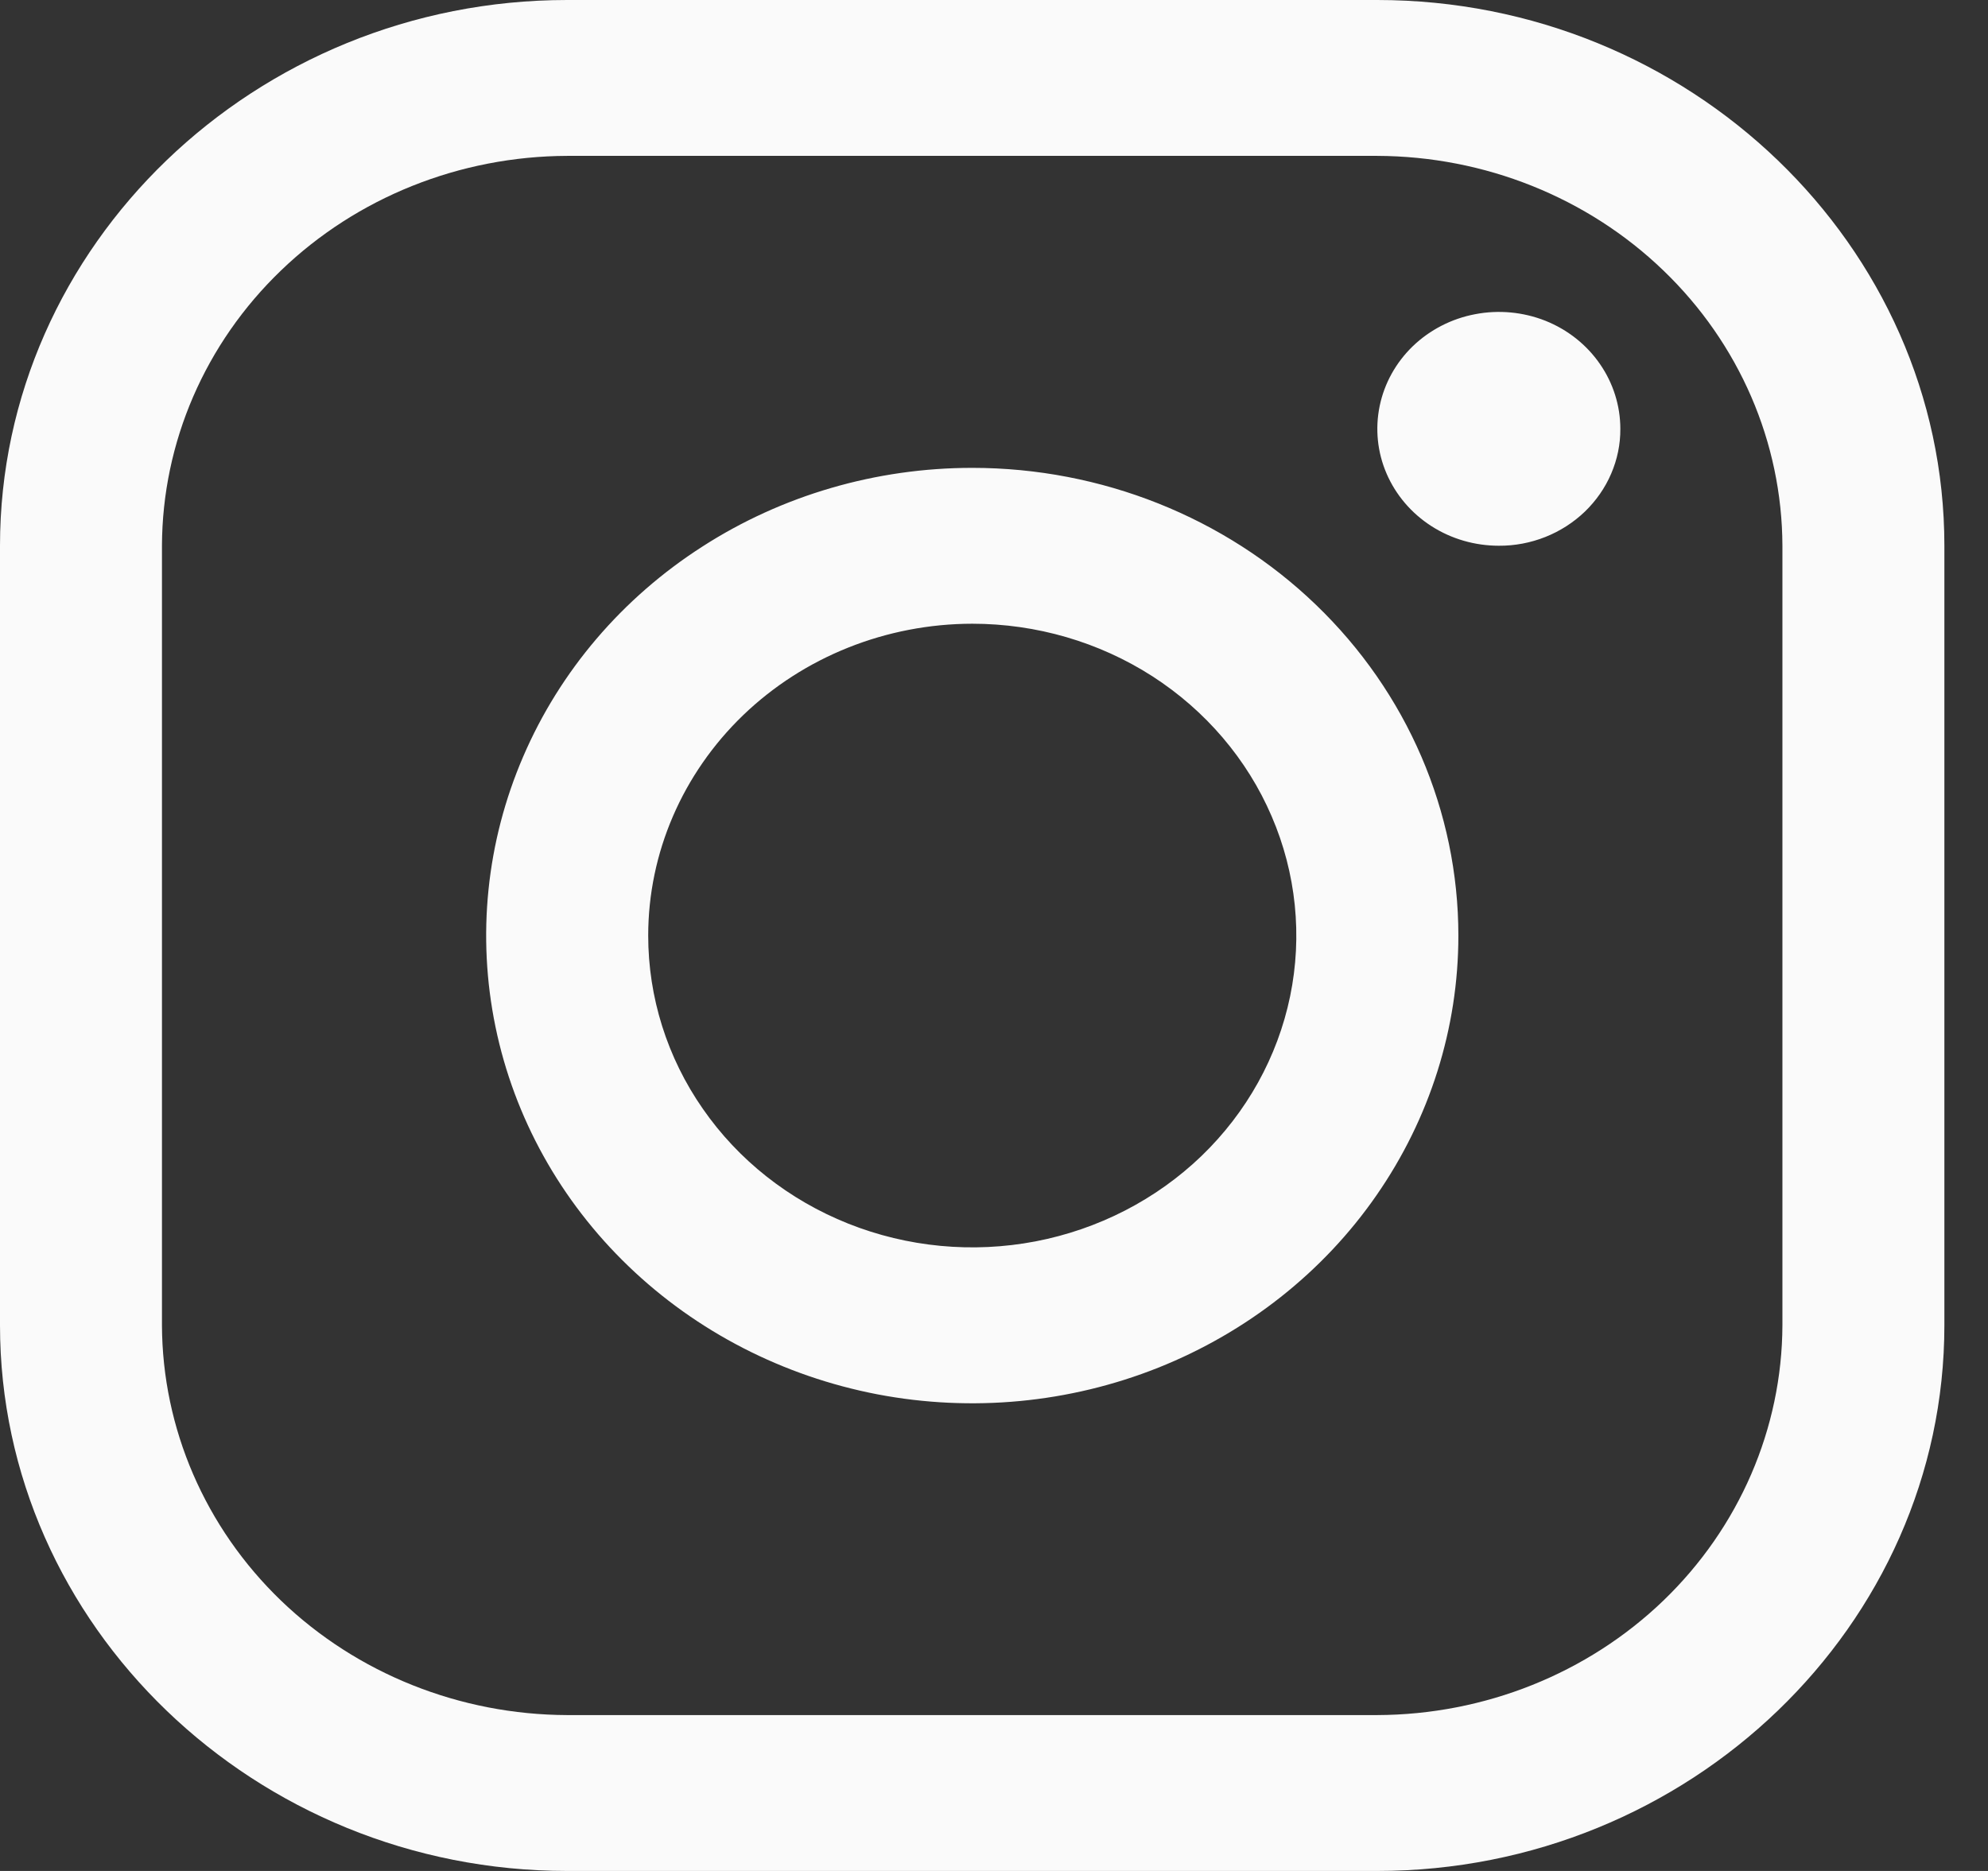 <svg width="17" height="16" viewBox="0 0 17 16" fill="none" xmlns="http://www.w3.org/2000/svg">
<rect x="0" y="0" width="17" height="16" fill="#333333" stroke="none"/>
<path d="M11.777 1.333C12.695 1.336 13.575 1.688 14.224 2.313C14.873 2.937 15.239 3.783 15.242 4.667V11.333C15.239 12.216 14.873 13.063 14.224 13.688C13.575 14.312 12.695 14.664 11.777 14.667H4.85C3.932 14.664 3.052 14.312 2.403 13.688C1.754 13.063 1.388 12.216 1.385 11.333V4.667C1.388 3.783 1.754 2.937 2.403 2.313C3.052 1.688 3.932 1.336 4.85 1.333H11.777ZM11.777 0H4.85C2.182 0 0 2.1 0 4.667V11.333C0 13.9 2.182 16 4.85 16H11.777C14.445 16 16.627 13.9 16.627 11.333V4.667C16.627 2.1 14.445 0 11.777 0Z" fill="#FAFAFA"/>
<path d="M12.817 4.667C12.612 4.667 12.411 4.609 12.24 4.499C12.069 4.389 11.936 4.233 11.857 4.05C11.778 3.867 11.758 3.666 11.798 3.472C11.838 3.278 11.937 3.1 12.082 2.96C12.228 2.82 12.413 2.725 12.614 2.687C12.816 2.648 13.025 2.668 13.215 2.743C13.405 2.819 13.567 2.947 13.681 3.112C13.795 3.276 13.856 3.47 13.856 3.667C13.857 3.799 13.83 3.929 13.778 4.05C13.726 4.172 13.649 4.282 13.553 4.375C13.456 4.468 13.341 4.542 13.215 4.592C13.089 4.642 12.954 4.668 12.817 4.667ZM8.314 5.334C8.862 5.334 9.398 5.49 9.854 5.783C10.309 6.076 10.665 6.493 10.874 6.98C11.084 7.467 11.139 8.004 11.032 8.521C10.925 9.038 10.661 9.513 10.274 9.886C9.886 10.259 9.392 10.513 8.855 10.616C8.317 10.719 7.76 10.666 7.253 10.464C6.747 10.262 6.314 9.921 6.01 9.482C5.705 9.044 5.543 8.528 5.543 8.001C5.543 7.294 5.836 6.616 6.355 6.116C6.875 5.616 7.579 5.335 8.314 5.334ZM8.314 4.001C7.492 4.001 6.688 4.235 6.005 4.675C5.321 5.114 4.788 5.739 4.474 6.47C4.159 7.201 4.077 8.005 4.237 8.781C4.397 9.557 4.793 10.27 5.375 10.829C5.956 11.388 6.697 11.769 7.503 11.924C8.309 12.078 9.145 11.999 9.905 11.696C10.664 11.393 11.314 10.881 11.77 10.223C12.227 9.565 12.471 8.792 12.471 8.001C12.471 6.94 12.033 5.922 11.253 5.172C10.474 4.422 9.416 4.001 8.314 4.001Z" fill="#FAFAFA"/>
</svg>
